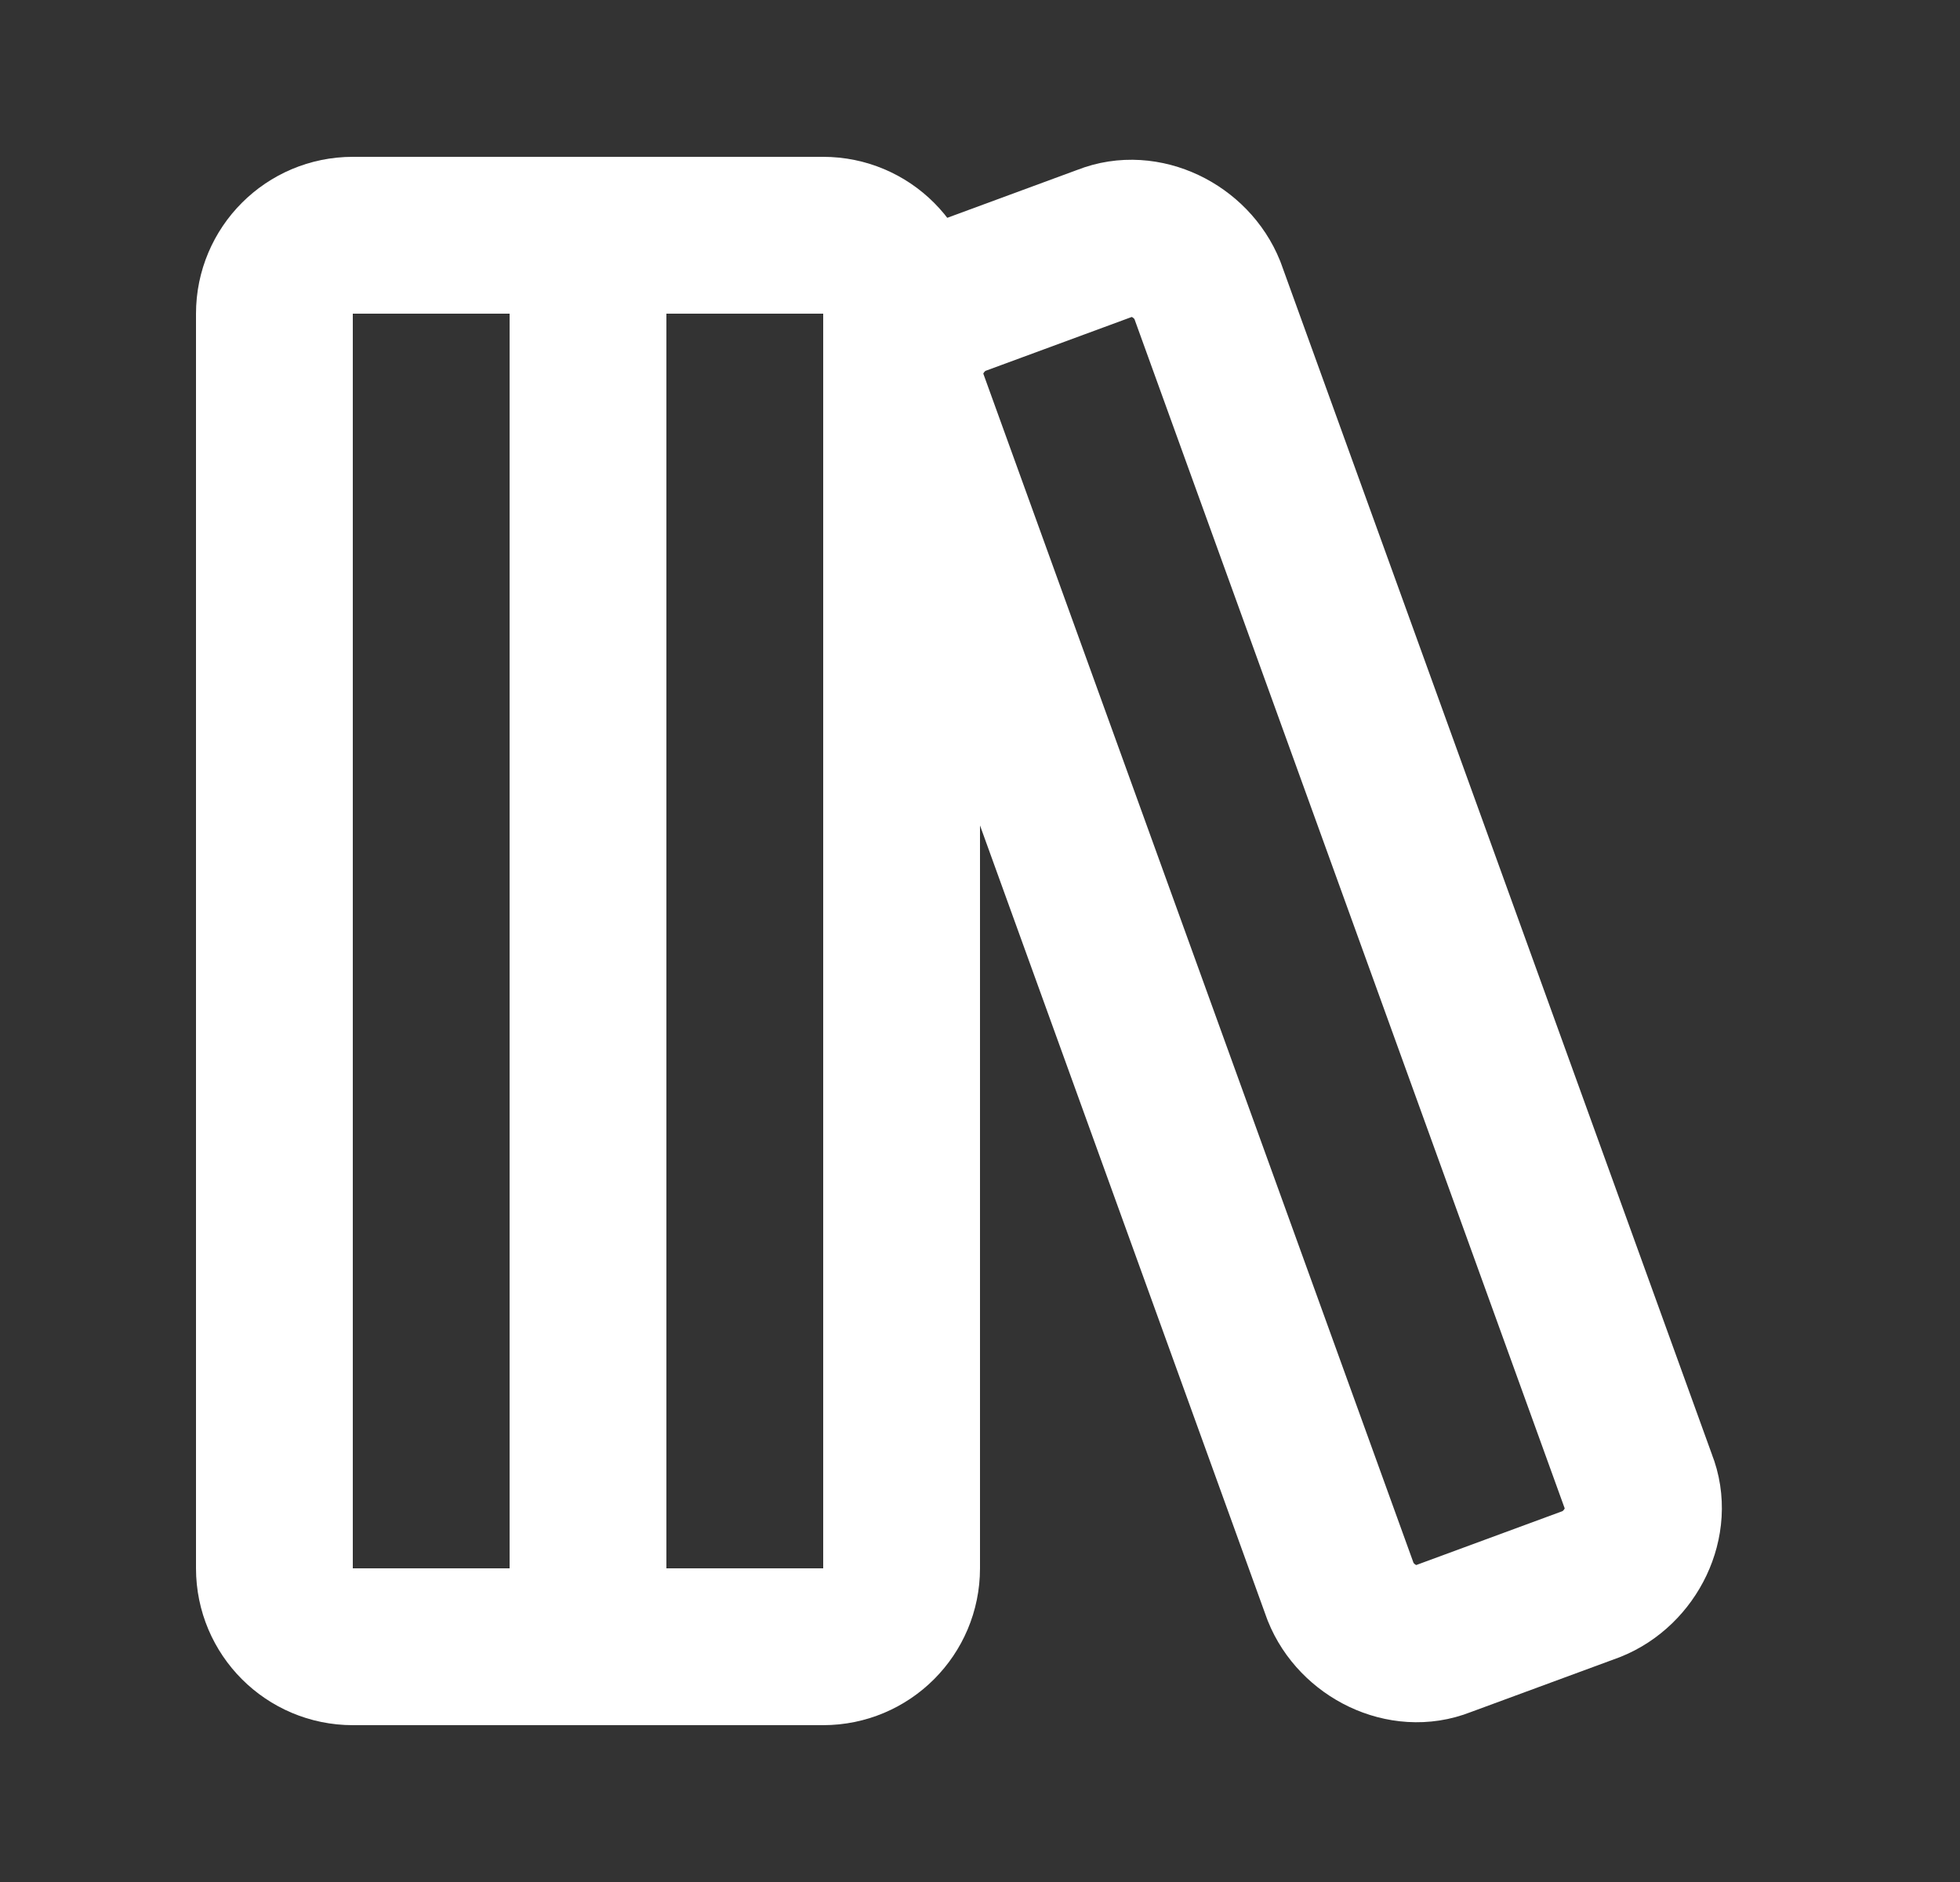 <svg width="25" height="24" viewBox="0 0 25 24" fill="none" xmlns="http://www.w3.org/2000/svg">
<rect x="0" y="0" width="25" height="24" fill="#333333" stroke="none"/>
<path d="M10.5 3H4.5C3.948 3 3.5 3.448 3.5 4V20C3.5 20.552 3.948 21 4.5 21H10.5C11.052 21 11.5 20.552 11.5 20V4C11.5 3.448 11.052 3 10.5 3Z" stroke="white" stroke-width="2" stroke-linecap="round" stroke-linejoin="round"/>
<path d="M7.5 3V21" stroke="white" stroke-width="2" stroke-linecap="round" stroke-linejoin="round"/>
<path d="M20.9 18.9C21.1 19.4 20.8 20 20.3 20.2L18.4 20.9C17.9 21.1 17.3 20.8 17.1 20.3L11.6 5.1C11.4 4.6 11.7 4 12.2 3.8L14.1 3.1C14.6 2.9 15.2 3.2 15.4 3.7L20.9 18.9Z" stroke="white" stroke-width="2" stroke-linecap="round" stroke-linejoin="round"/>
</svg>
